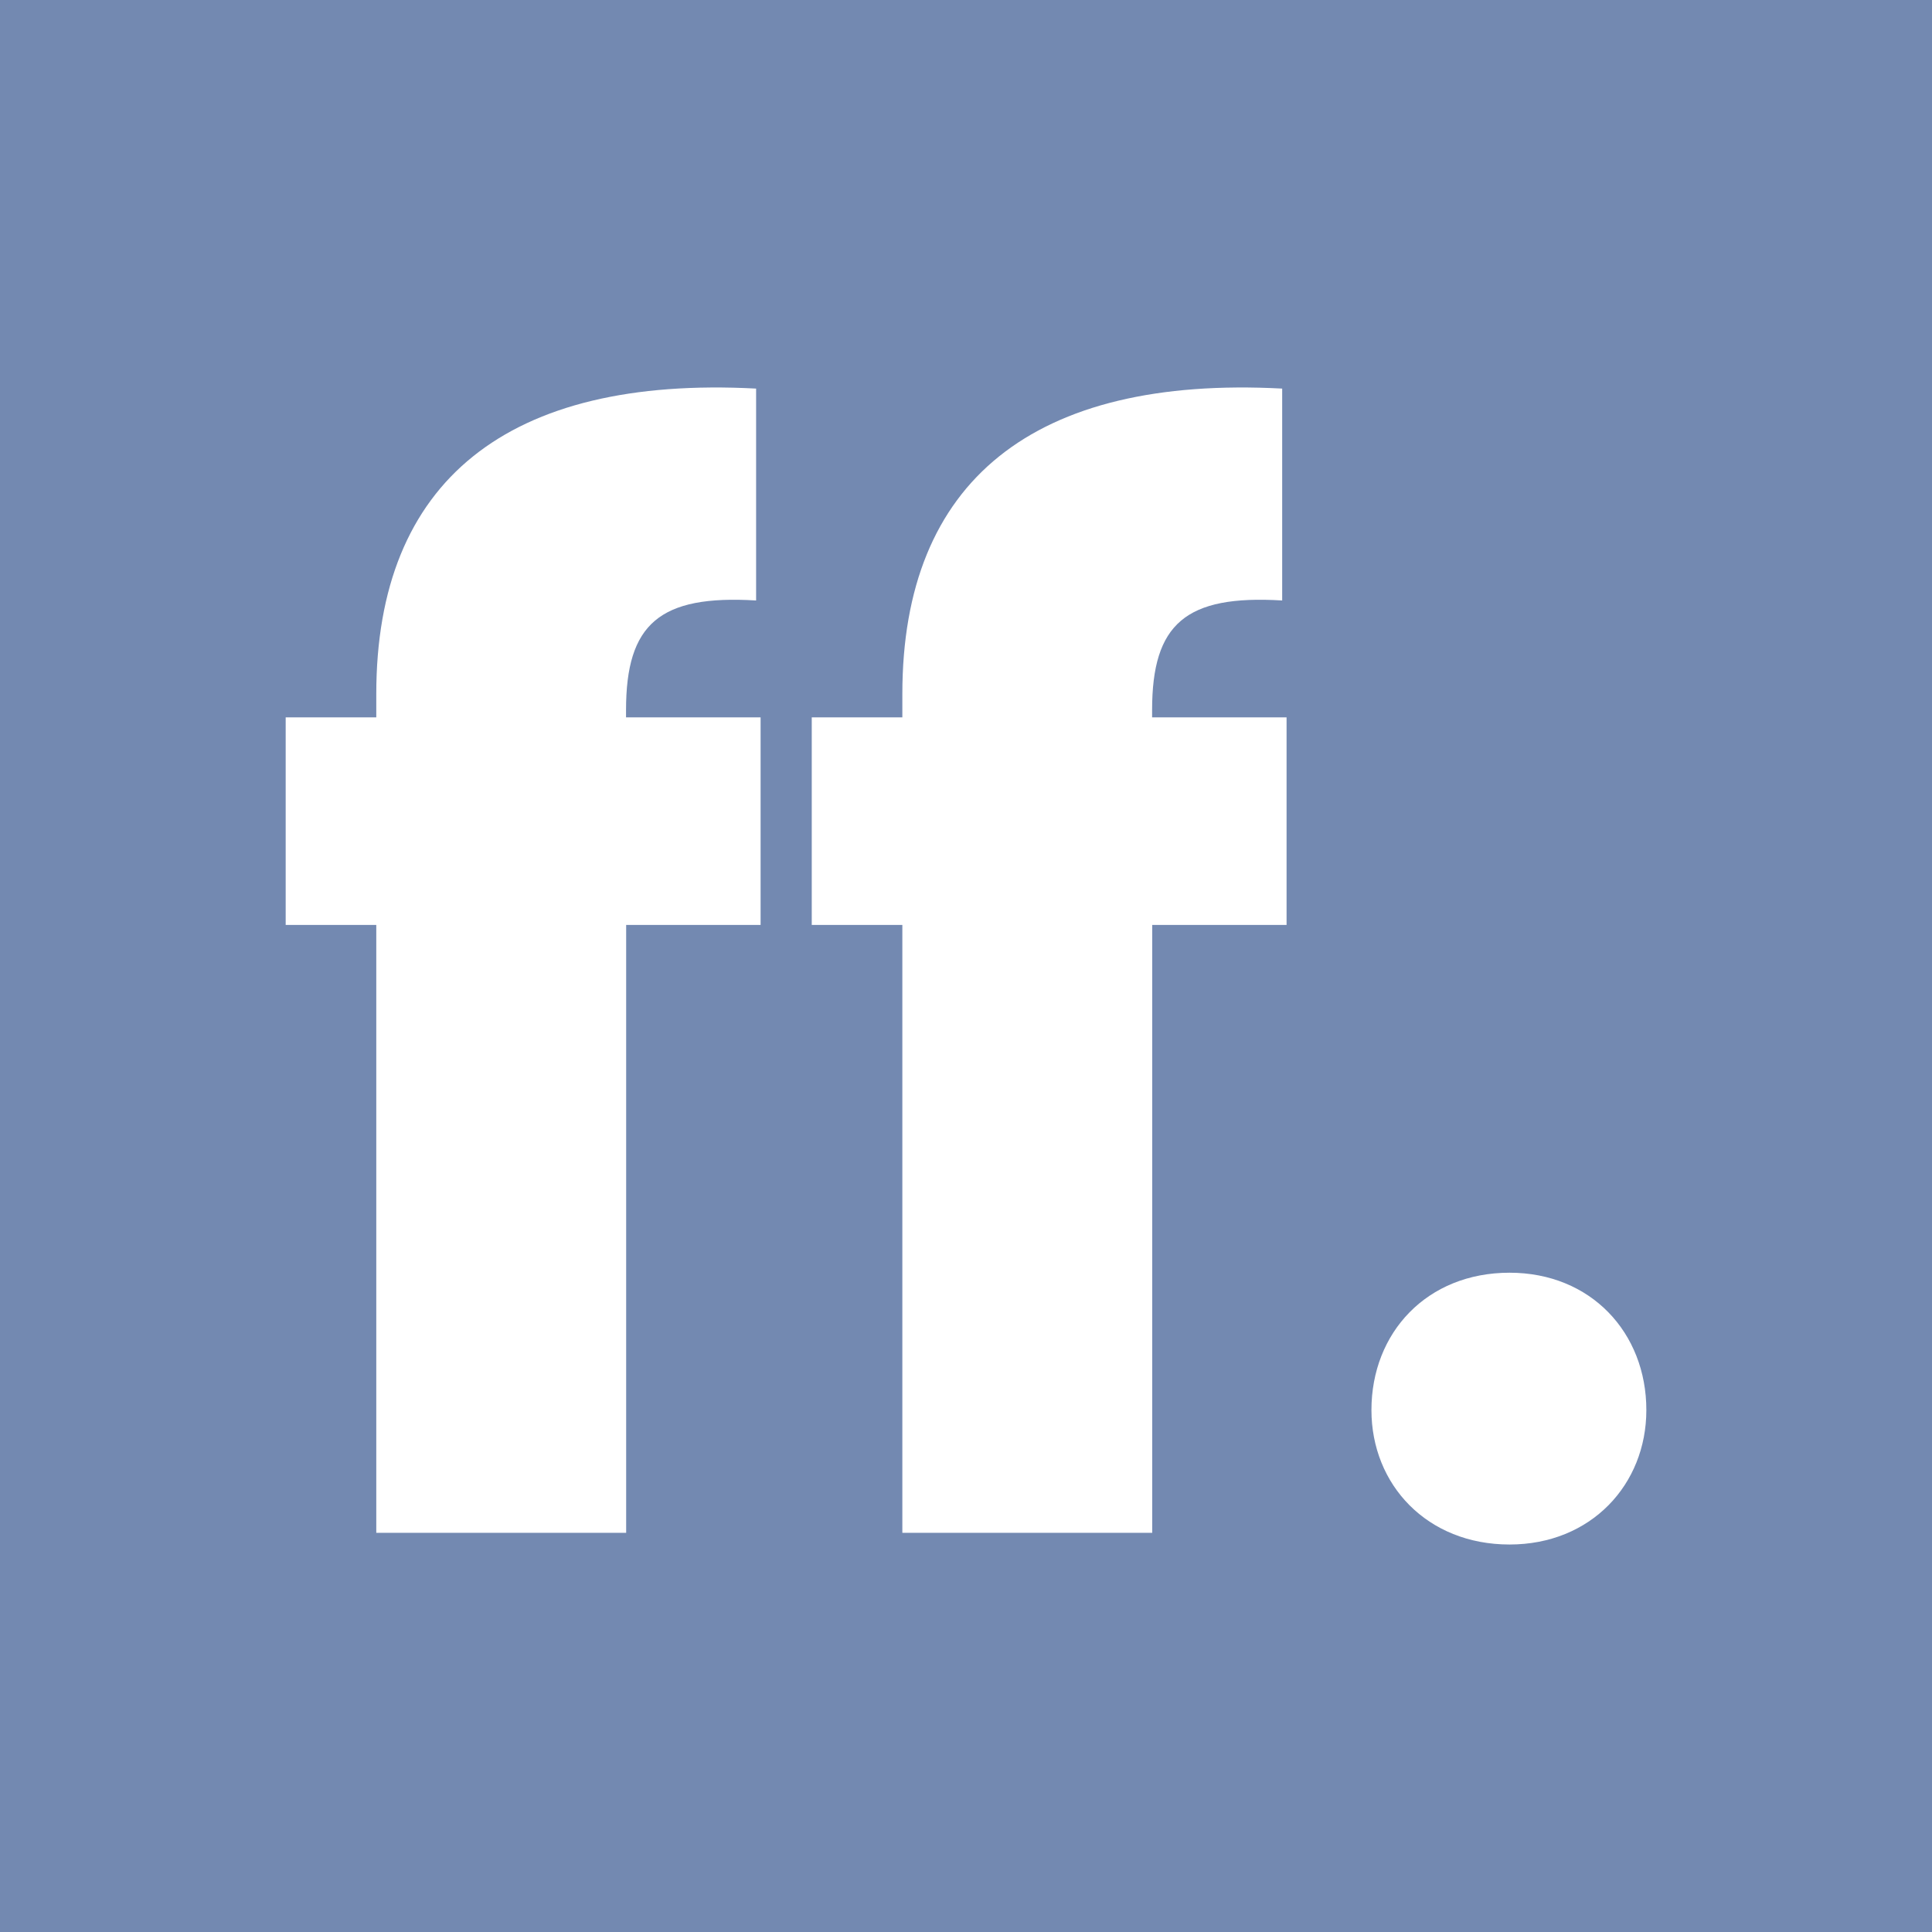 <svg xmlns="http://www.w3.org/2000/svg" viewBox="0 0 620.55 620.55"><defs><style>.cls-1{fill:#7389b1;}.cls-2{fill:#fff;}</style></defs><title>foflo logo_1</title><g id="Layer_2" data-name="Layer 2"><g id="Layer_1-2" data-name="Layer 1"><rect class="cls-1" width="620.55" height="620.55"/><path class="cls-2" d="M120.86,297.08H91.76V230.42h29.1v-7.51c0-68.53,42.24-102.32,122-98.1v68.06c-31-1.87-41.78,7.51-41.78,35.21v2.34H244.3v66.66H201.12V492.34H120.86Z"/><path class="cls-2" d="M289.83,297.08h-29.1V230.42h29.1v-7.51c0-68.53,42.24-102.32,122-98.1v68.06c-31-1.87-41.78,7.51-41.78,35.21v2.34h43.19v66.66H370.09V492.34H289.83Z"/><path class="cls-2" d="M484.86,496.09c-26.53,0-44.36-19.24-44.36-43.18,0-24.88,17.83-44.12,44.36-44.12,26.1,0,43.94,19.24,43.94,44.12C528.8,476.85,511,496.09,484.86,496.09Z"/></g></g></svg>
